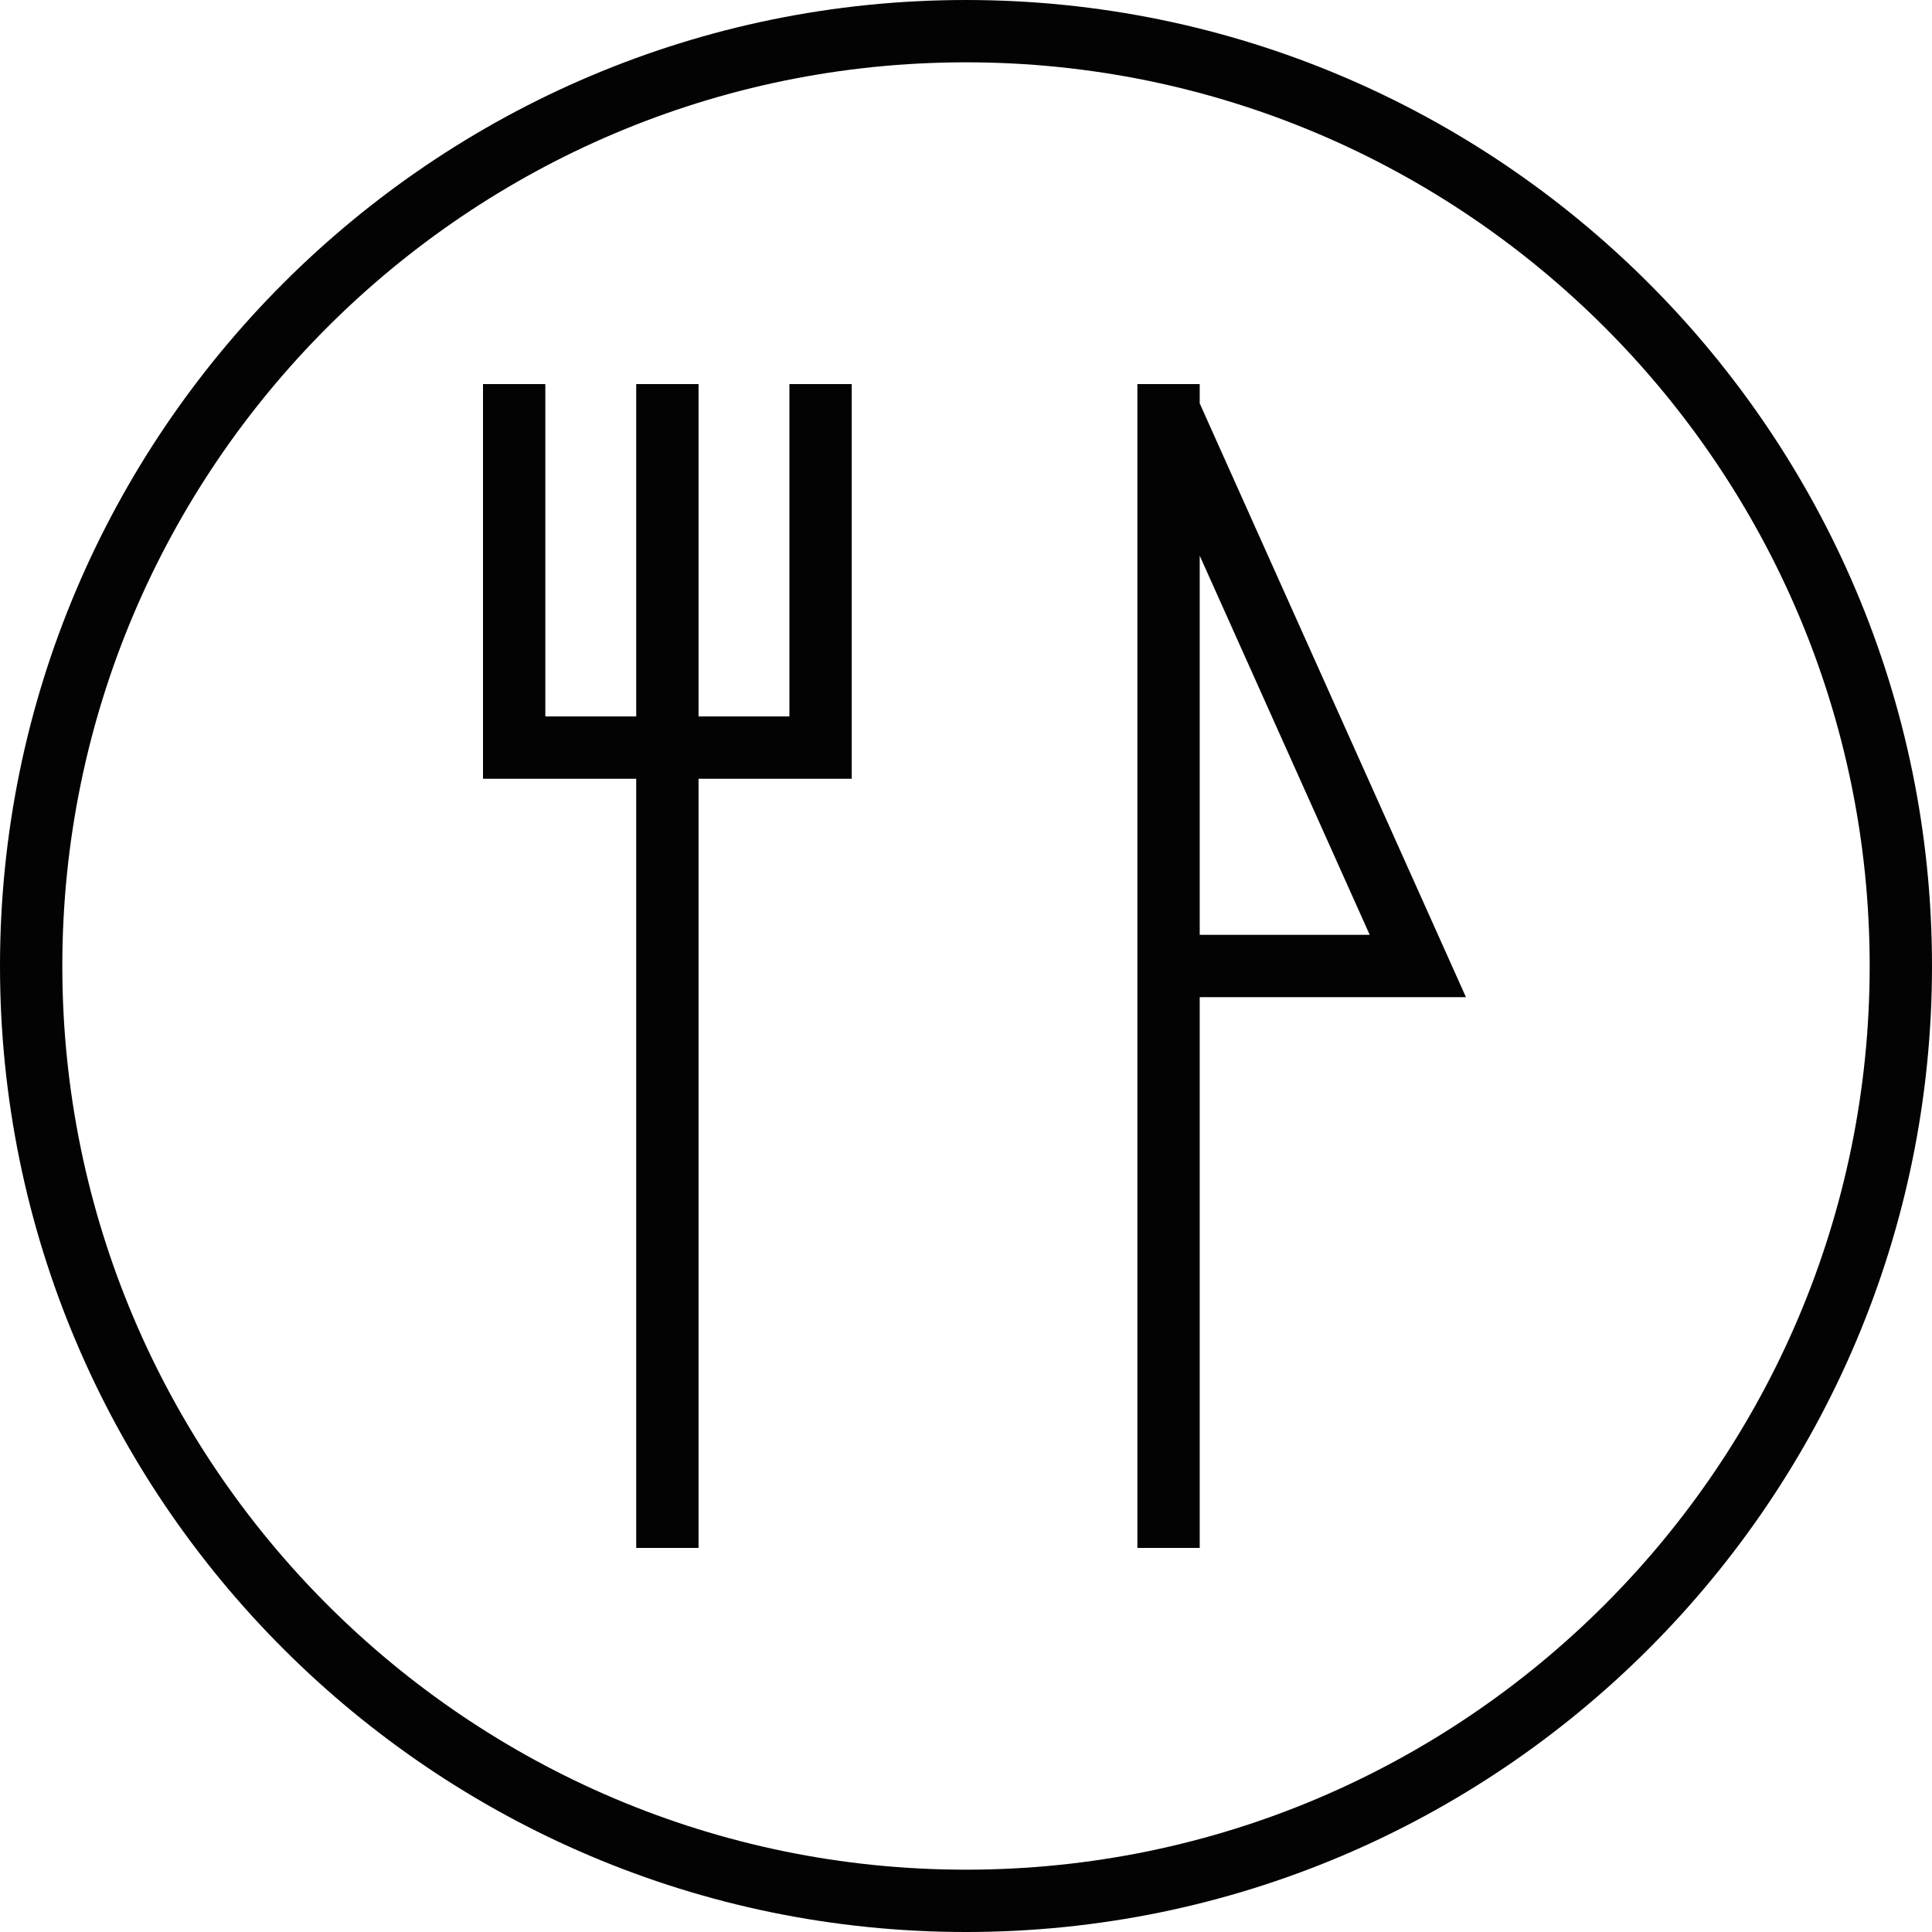 <?xml version="1.0" encoding="iso-8859-1"?>
<!-- Uploaded to: SVG Repo, www.svgrepo.com, Generator: SVG Repo Mixer Tools -->
<!DOCTYPE svg PUBLIC "-//W3C//DTD SVG 1.1//EN" "http://www.w3.org/Graphics/SVG/1.1/DTD/svg11.dtd">
<svg version="1.1" id="Capa_1" xmlns="http://www.w3.org/2000/svg" xmlns:xlink="http://www.w3.org/1999/xlink" 
	 width="800px" height="800px" viewBox="0 0 363.025 363.024"
	 xml:space="preserve">
<g>
	<g>
		<polygon style="fill:#030303;" points="148.331,134.619 131.257,134.619 131.257,72.167 119.546,72.167 119.546,134.619 
			102.467,134.619 102.467,72.167 90.756,72.167 90.756,146.329 119.546,146.329 119.546,290.858 131.257,290.858 131.257,146.329 
			160.042,146.329 160.042,72.167 148.331,72.167 		"/>
		<path style="fill:#030303;" d="M225.427,75.795v-3.628h-11.711v218.691h11.711v-103.49h50.026L225.427,75.795z M225.427,104.411
			l31.946,71.247h-31.946V104.411z"/>
		<path style="fill:#030303;" d="M181.512,0C81.43,0,0,81.43,0,181.513c0,100.082,81.43,181.512,181.512,181.512
			c100.089,0,181.513-81.424,181.513-181.512C363.025,81.424,281.601,0,181.512,0z M181.512,351.314
			c-93.632,0-169.802-76.175-169.802-169.802C11.71,87.88,87.88,11.71,181.512,11.71c93.627,0,169.803,76.176,169.803,169.803
			S275.139,351.314,181.512,351.314z"/>
	</g>
</g>
</svg>